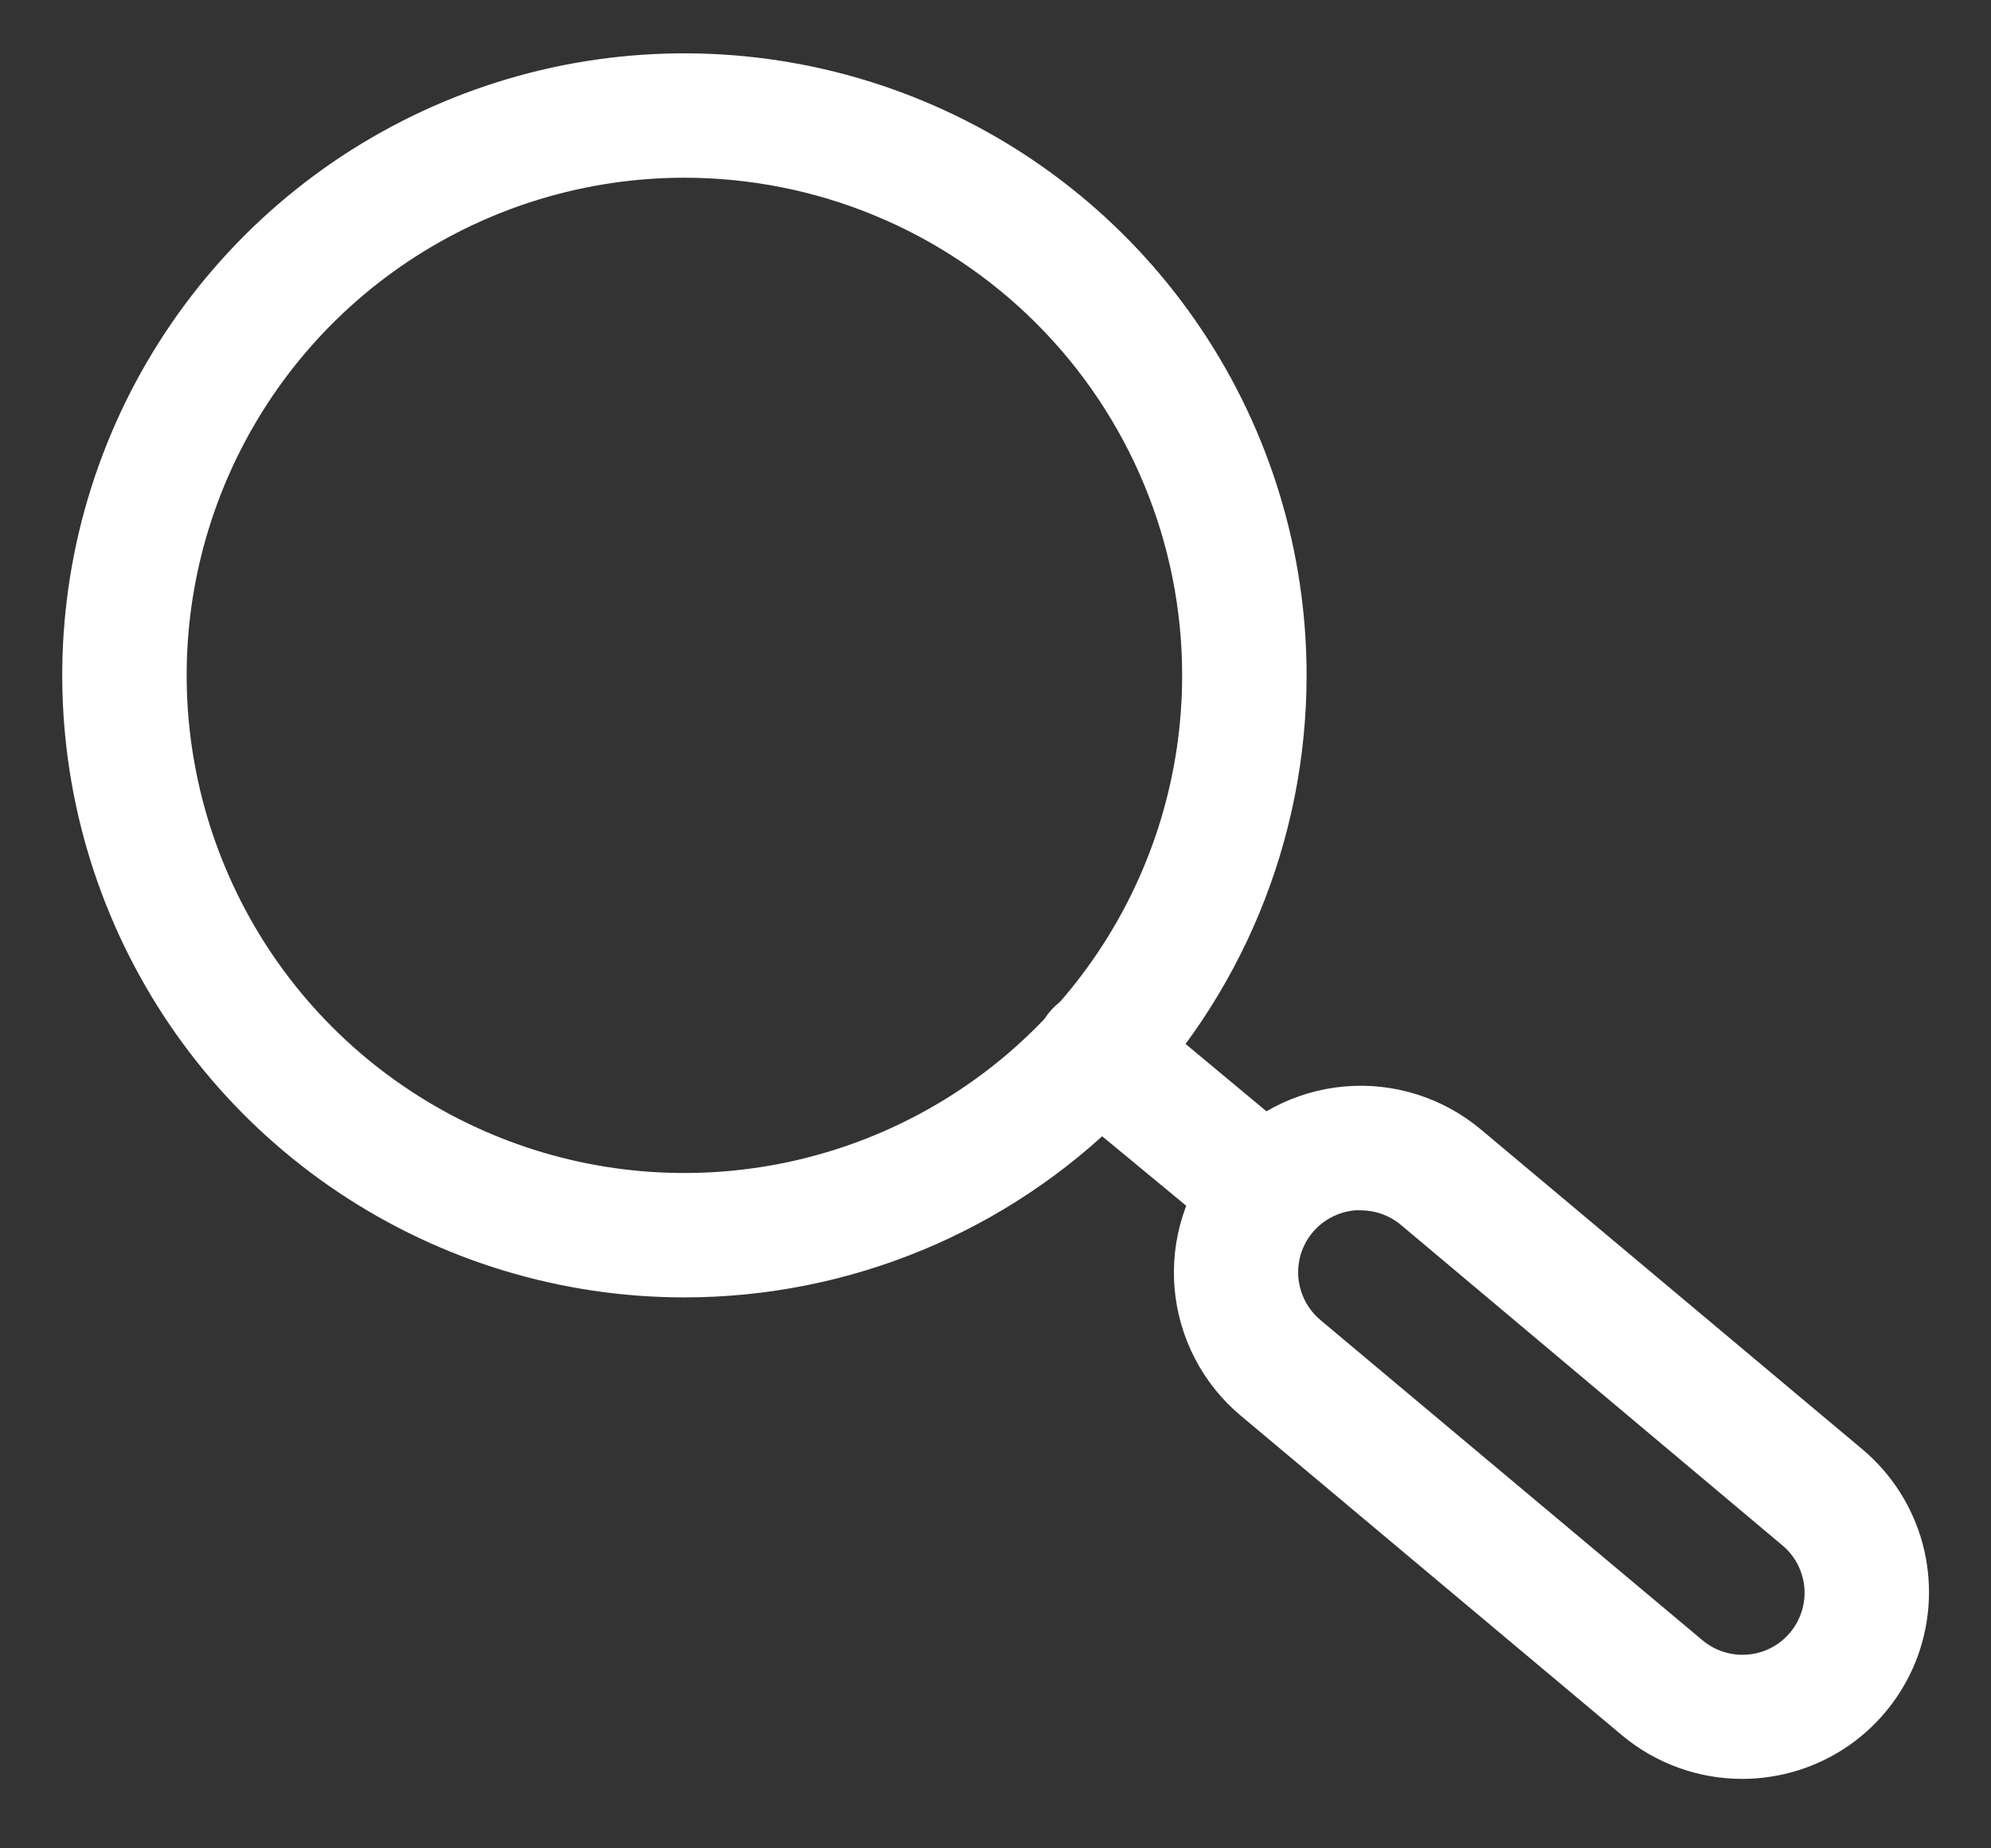 <svg width="28" height="26" viewBox="0 0 28 26" fill="none" xmlns="http://www.w3.org/2000/svg">
<rect x="0" y="0" width="28" height="26" fill="#333333" stroke="none"/>
<path d="M9.625 18.25C7.894 18.25 6.203 17.737 4.764 16.775C3.325 15.814 2.203 14.447 1.541 12.848C0.879 11.25 0.706 9.49 1.043 7.793C1.381 6.096 2.214 4.537 3.438 3.313C4.662 2.089 6.221 1.256 7.918 0.918C9.615 0.581 11.375 0.754 12.973 1.416C14.572 2.078 15.939 3.2 16.9 4.639C17.862 6.078 18.375 7.769 18.375 9.5C18.375 11.821 17.453 14.046 15.812 15.687C14.171 17.328 11.946 18.25 9.625 18.25ZM9.625 2.5C8.241 2.5 6.887 2.911 5.736 3.68C4.585 4.449 3.688 5.542 3.158 6.821C2.628 8.1 2.489 9.508 2.76 10.866C3.03 12.223 3.696 13.471 4.675 14.45C5.654 15.429 6.902 16.095 8.259 16.366C9.617 16.636 11.025 16.497 12.304 15.967C13.583 15.437 14.676 14.54 15.445 13.389C16.215 12.238 16.625 10.884 16.625 9.5C16.625 7.643 15.887 5.863 14.575 4.55C13.262 3.237 11.482 2.5 9.625 2.5Z" fill="white"/>
<path d="M24.5 25.023C23.883 25.023 23.285 24.806 22.811 24.41L17.448 19.913C17.183 19.691 16.965 19.419 16.806 19.113C16.647 18.807 16.549 18.473 16.519 18.129C16.458 17.435 16.676 16.745 17.124 16.211C17.572 15.678 18.213 15.344 18.907 15.283C19.601 15.222 20.291 15.44 20.825 15.887L26.189 20.385C26.602 20.731 26.899 21.196 27.039 21.717C27.178 22.238 27.154 22.789 26.97 23.296C26.785 23.802 26.449 24.24 26.008 24.549C25.566 24.858 25.039 25.023 24.5 25.023ZM19.136 17.025H19.058C18.884 17.04 18.719 17.106 18.583 17.215C18.447 17.324 18.347 17.471 18.295 17.637C18.244 17.804 18.243 17.982 18.293 18.148C18.343 18.315 18.442 18.463 18.576 18.574L23.94 23.071C24.028 23.145 24.13 23.202 24.239 23.236C24.349 23.271 24.464 23.284 24.579 23.274C24.693 23.265 24.805 23.233 24.907 23.18C25.009 23.127 25.1 23.054 25.174 22.966C25.248 22.878 25.303 22.776 25.338 22.667C25.372 22.557 25.385 22.442 25.375 22.328C25.364 22.212 25.331 22.101 25.277 21.998C25.223 21.896 25.149 21.806 25.06 21.733L19.696 17.226C19.539 17.096 19.341 17.025 19.136 17.025Z" fill="white"/>
<path d="M17.5 17.375C17.296 17.375 17.097 17.304 16.94 17.174L14.875 15.467C14.696 15.319 14.584 15.106 14.563 14.874C14.541 14.643 14.613 14.412 14.761 14.234C14.91 14.055 15.123 13.943 15.355 13.921C15.586 13.9 15.816 13.972 15.995 14.12L18.043 15.826C18.131 15.9 18.204 15.99 18.258 16.092C18.312 16.194 18.345 16.305 18.355 16.419C18.366 16.534 18.354 16.65 18.32 16.76C18.285 16.869 18.23 16.972 18.156 17.06C18.076 17.157 17.976 17.235 17.862 17.289C17.749 17.343 17.626 17.373 17.5 17.375Z" fill="white"/>
</svg>

